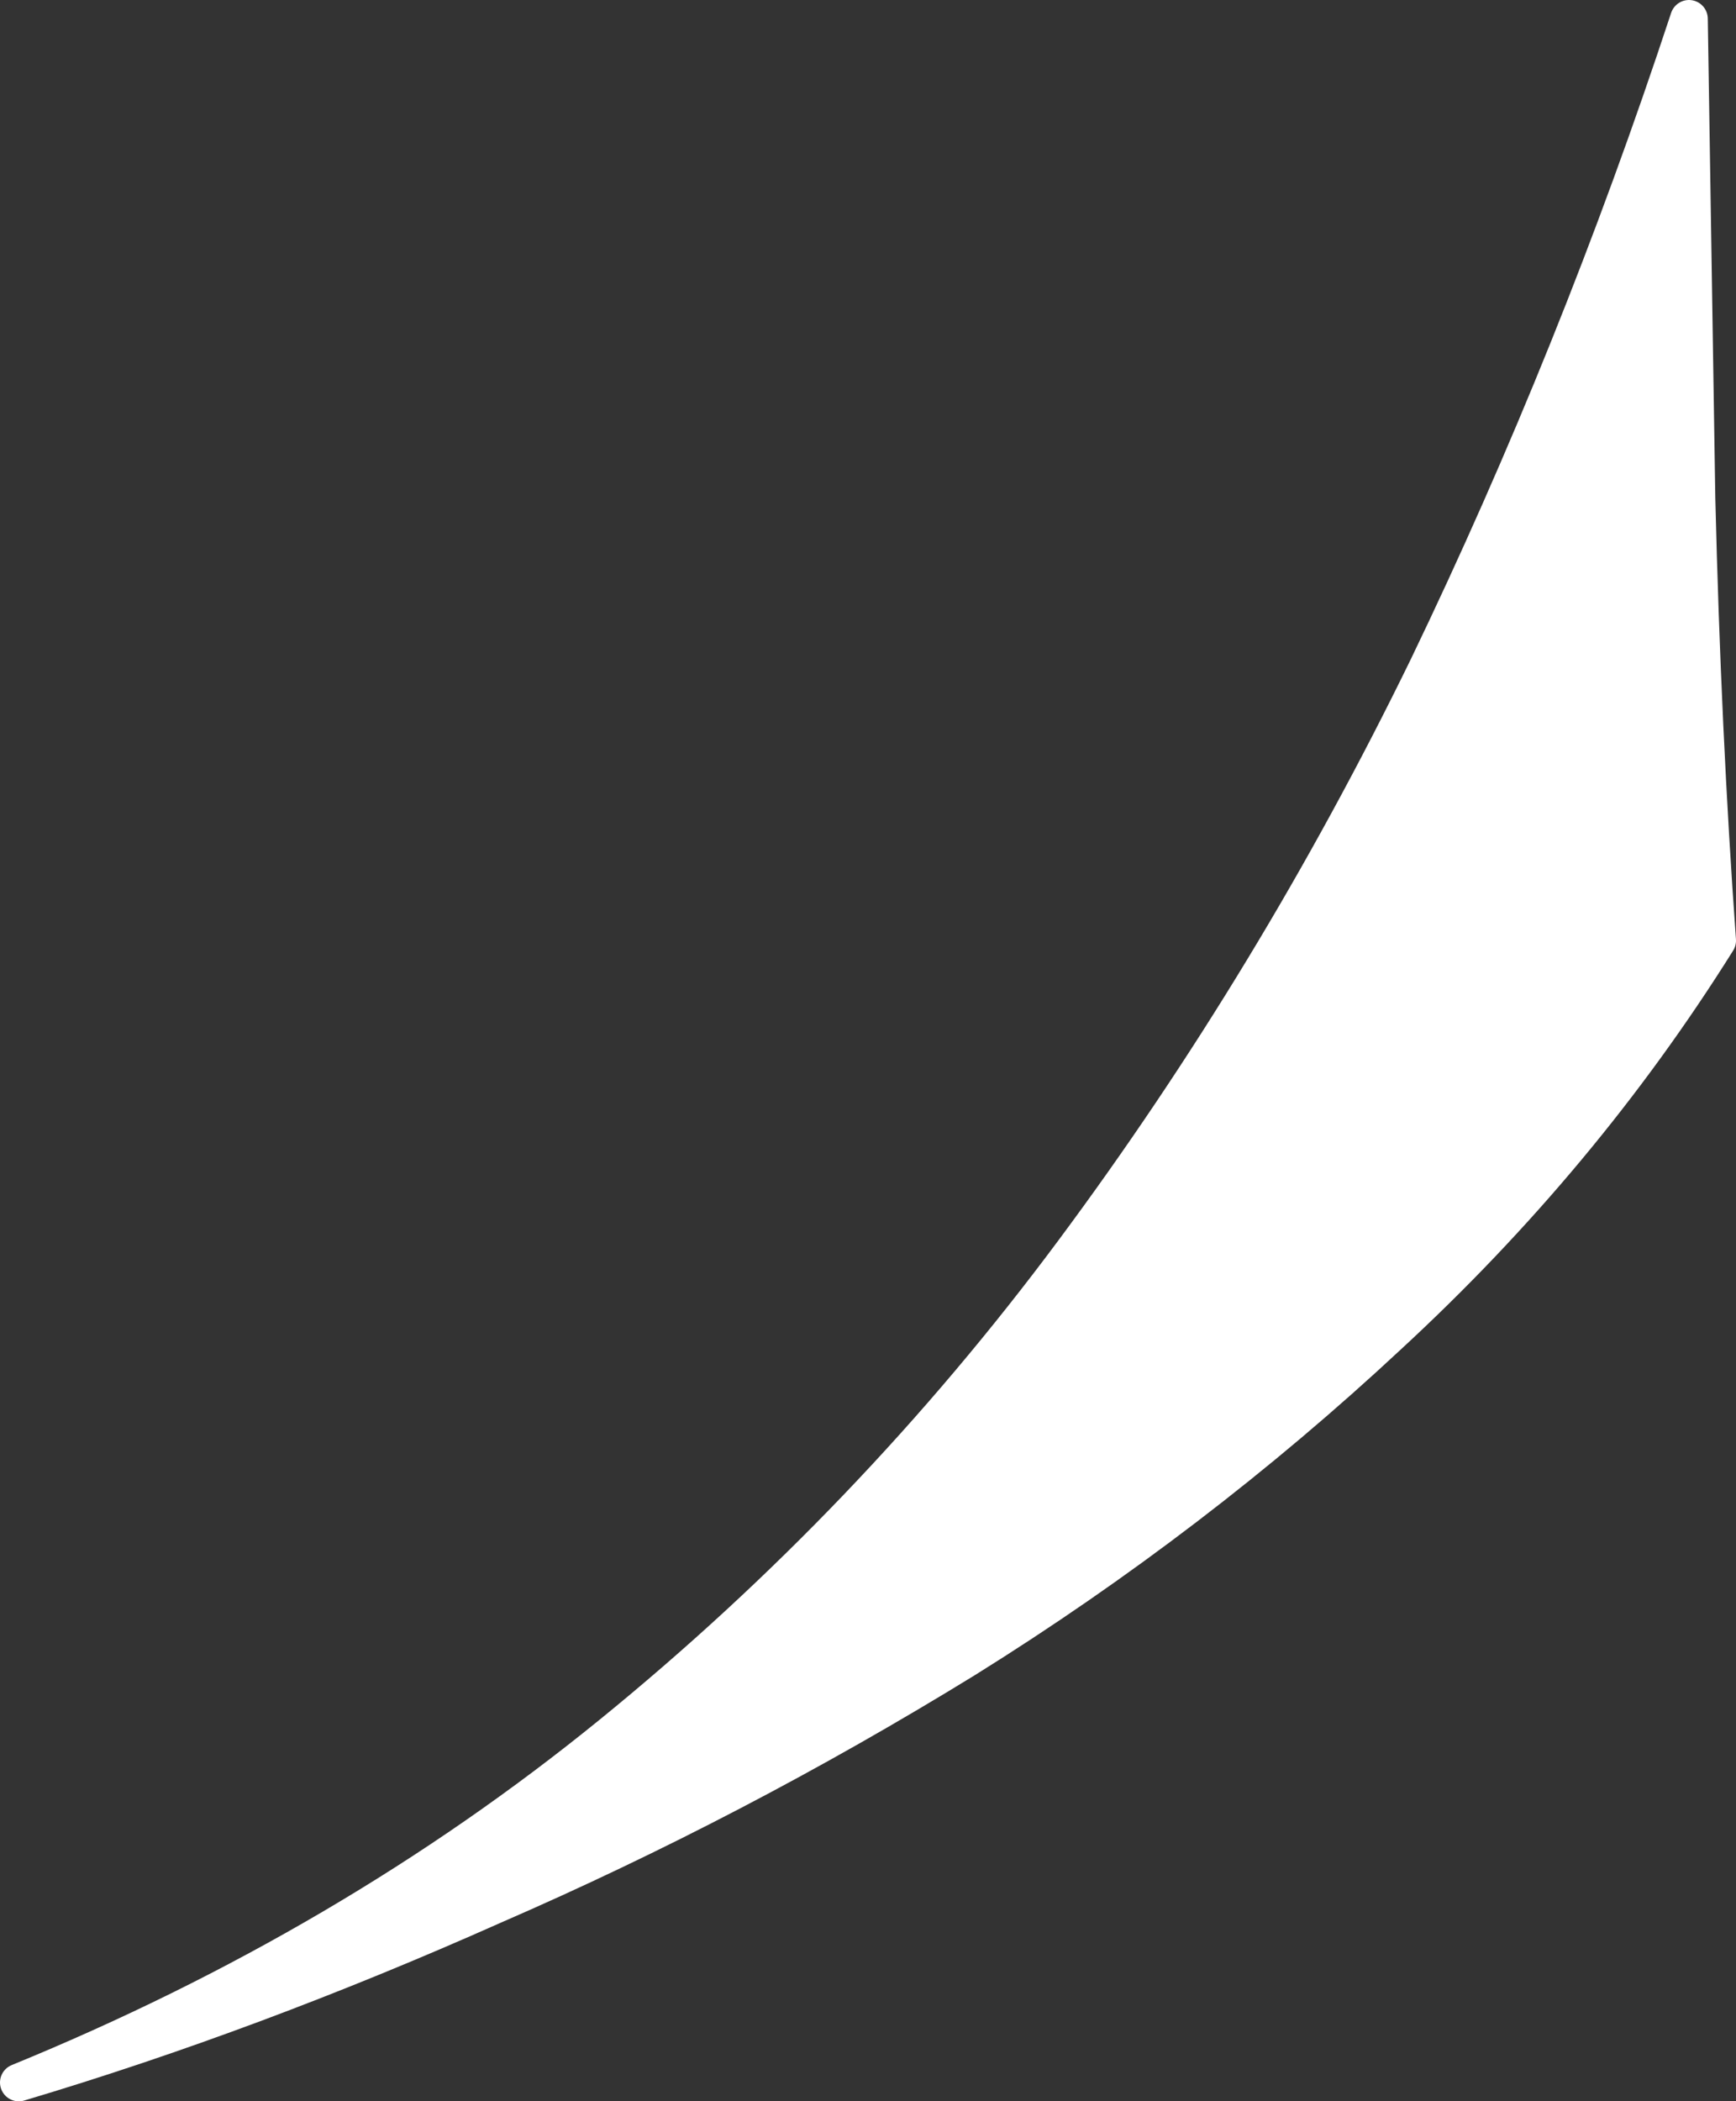 <?xml version="1.0" encoding="UTF-8" standalone="no"?>
<svg xmlns:xlink="http://www.w3.org/1999/xlink" height="55.85px" width="46.15px" xmlns="http://www.w3.org/2000/svg">
  <rect width="100%" height="100%" fill="#333333" stroke="none"/>
  <g transform="matrix(1.0, 0.0, 0.0, 1.0, 0.3, 0.3)">
    <path d="M44.6 0.2 L44.8 12.95 Q44.95 19.15 45.35 24.7 41.75 30.45 36.6 35.2 31.45 40.0 25.35 43.8 19.25 47.55 12.8 50.35 6.4 53.2 0.2 55.05 9.0 51.45 15.95 45.8 22.9 40.15 28.25 32.95 33.6 25.75 37.65 17.45 41.65 9.15 44.6 0.2" fill="#ffffff" fill-rule="evenodd" stroke="none"/>
    <path d="M44.6 0.2 Q41.65 9.15 37.65 17.45 33.6 25.75 28.25 32.95 22.9 40.15 15.95 45.8 9.0 51.45 0.2 55.05 6.4 53.2 12.8 50.35 19.25 47.55 25.35 43.8 31.45 40.0 36.6 35.2 41.75 30.45 45.35 24.7 44.95 19.15 44.8 12.95 L44.6 0.2 Z" fill="none" stroke="#ffffff" stroke-linecap="round" stroke-linejoin="round" stroke-width="1.0"/>
  </g>
</svg>
